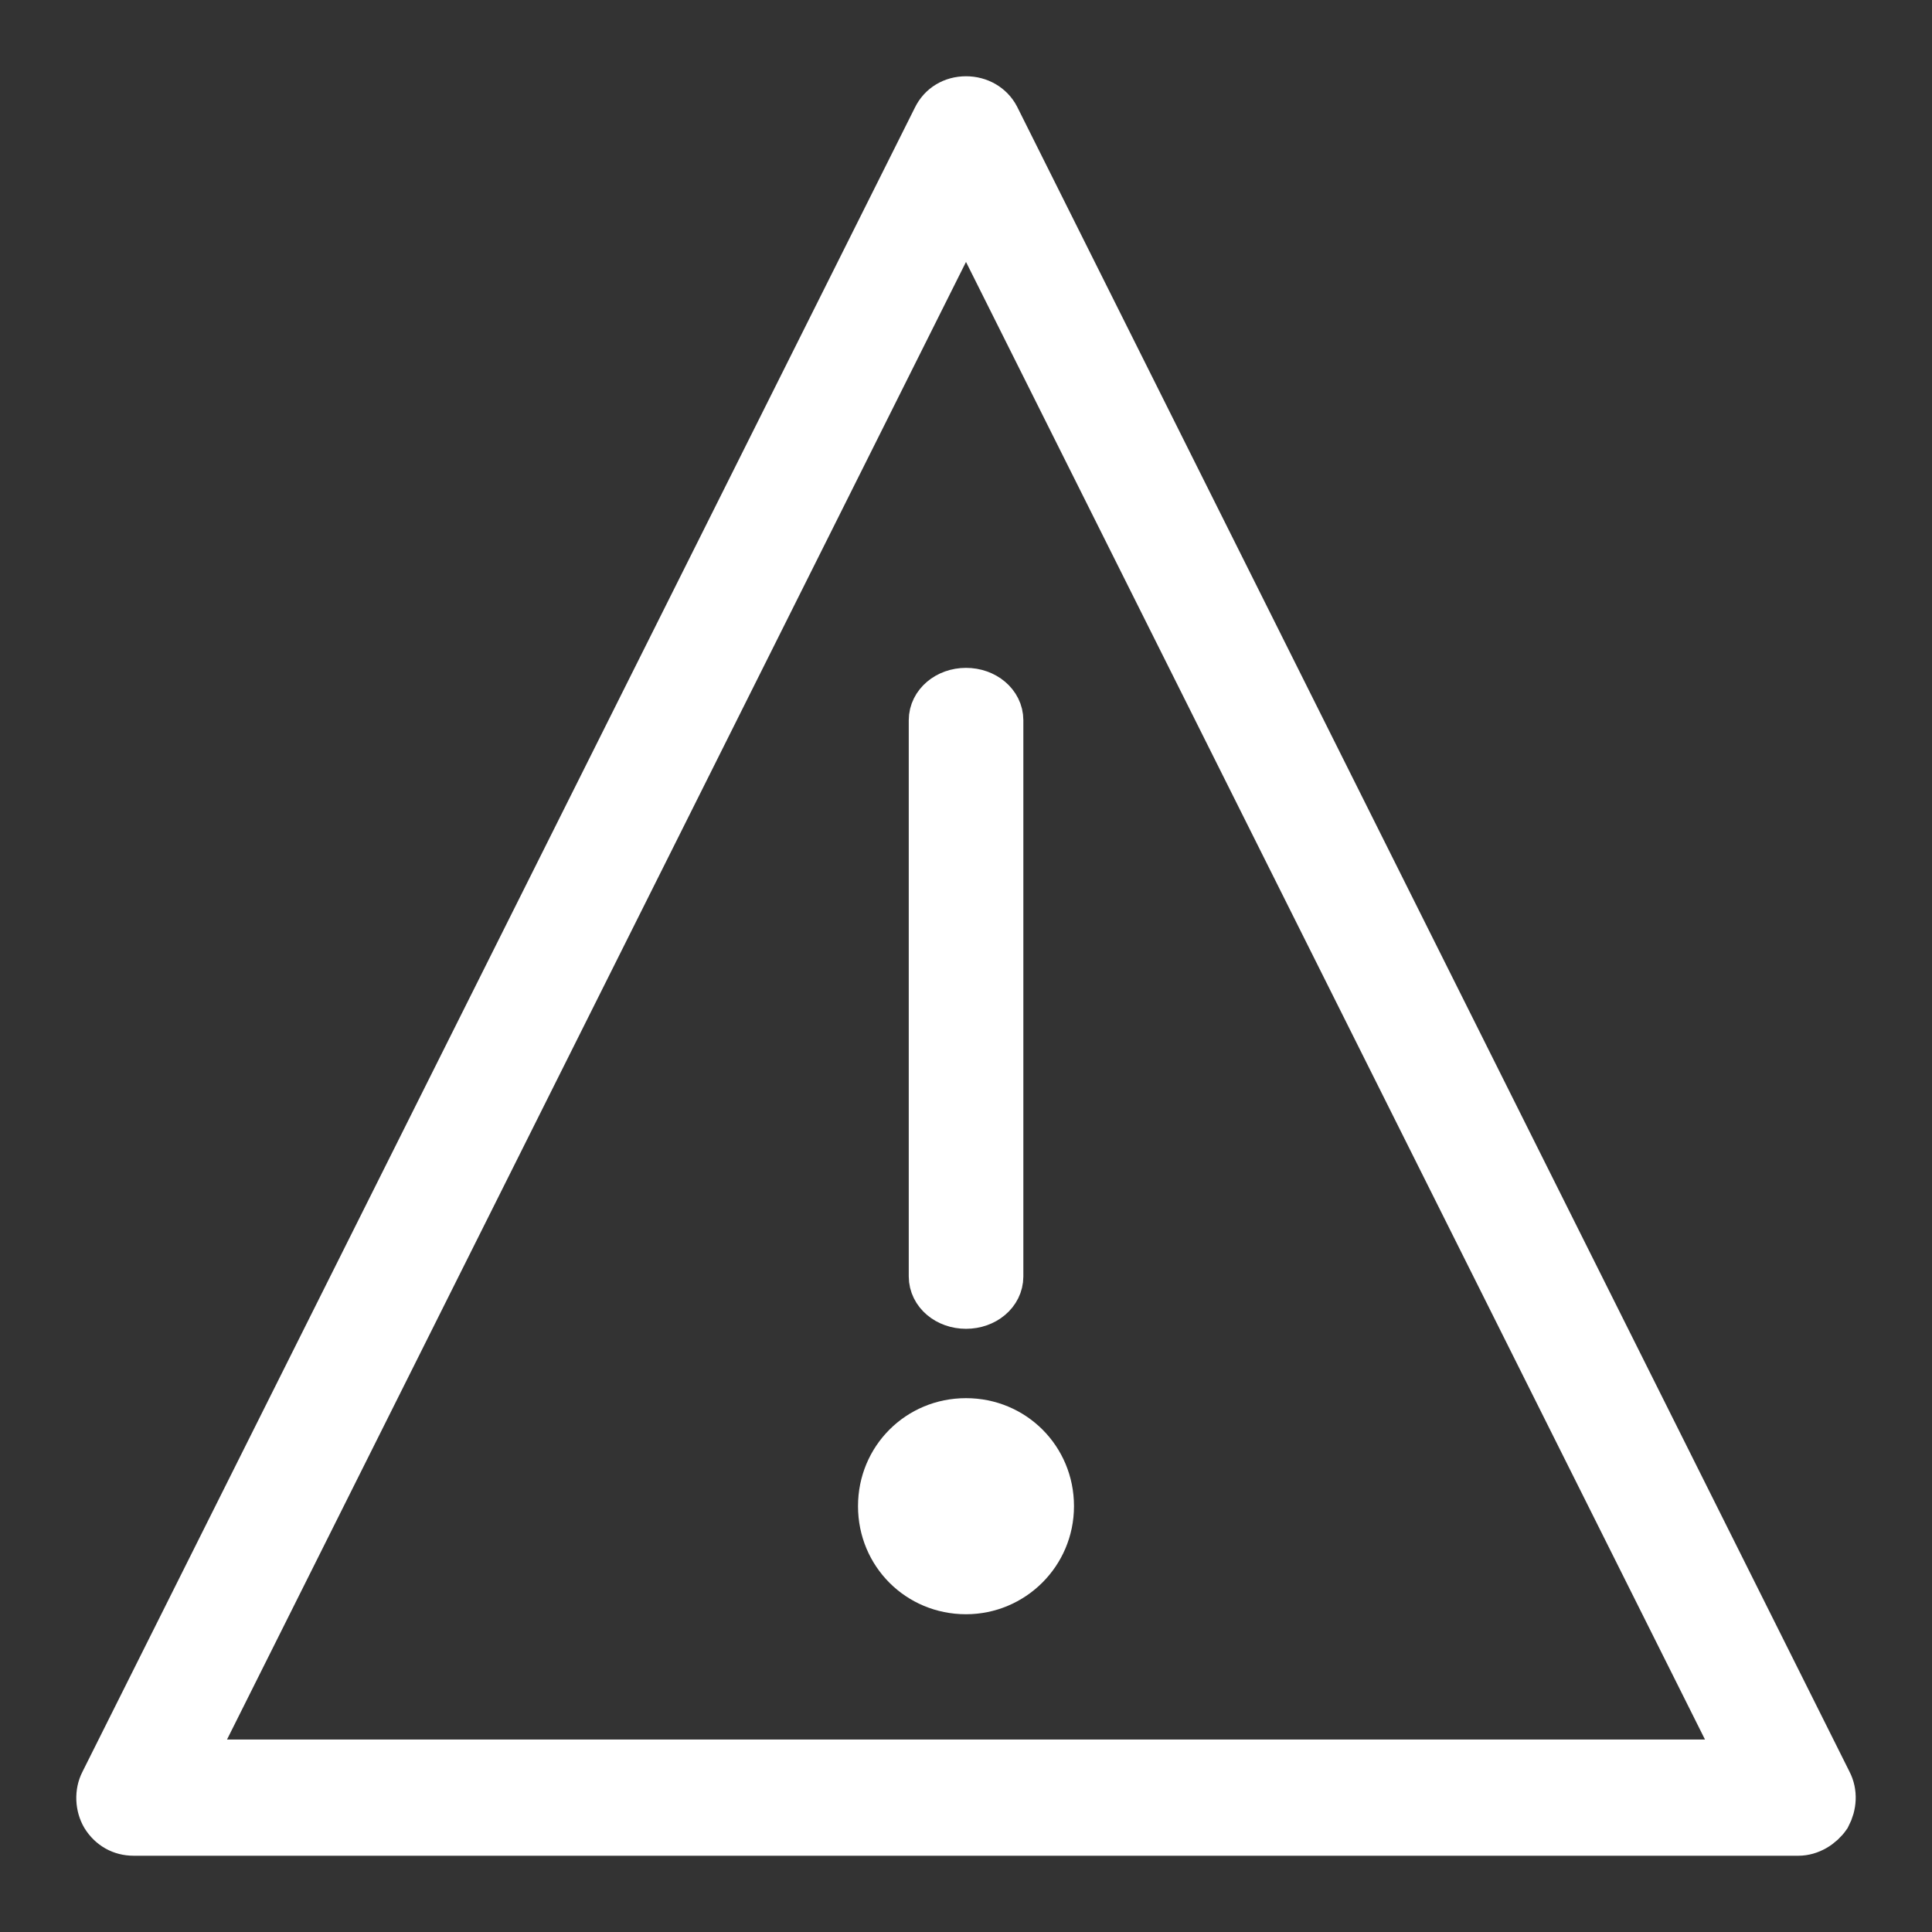<svg width="19" height="19" viewBox="0 0 19 19" fill="none" xmlns="http://www.w3.org/2000/svg">
<rect x="0" y="0" width="19" height="19" fill="#333333" stroke="none"/>
<path d="M17.965 17.535L9.779 1.161C9.727 1.062 9.622 1 9.5 1C9.378 1 9.273 1.062 9.221 1.17L1.035 17.535C0.983 17.634 0.992 17.759 1.044 17.848C1.105 17.946 1.201 18 1.314 18H17.686C17.791 18 17.895 17.937 17.956 17.848C18.008 17.75 18.017 17.634 17.965 17.535ZM17.172 17.357H1.828L9.5 2.017L17.172 17.357Z" fill="white" stroke="white" stroke-width="0.5"/>
<path d="M9.5 12.818C9.675 12.818 9.814 12.701 9.814 12.553V7.083C9.814 6.936 9.675 6.818 9.5 6.818C9.326 6.818 9.187 6.936 9.187 7.083V12.553C9.187 12.701 9.326 12.818 9.5 12.818Z" fill="white" stroke="white" stroke-width="0.5"/>
<path d="M9.5 15.875C10.082 15.875 10.562 15.404 10.562 14.812C10.562 14.221 10.091 13.75 9.5 13.75C8.909 13.75 8.438 14.221 8.438 14.812C8.438 15.404 8.909 15.875 9.5 15.875Z" fill="white"/>
</svg>

